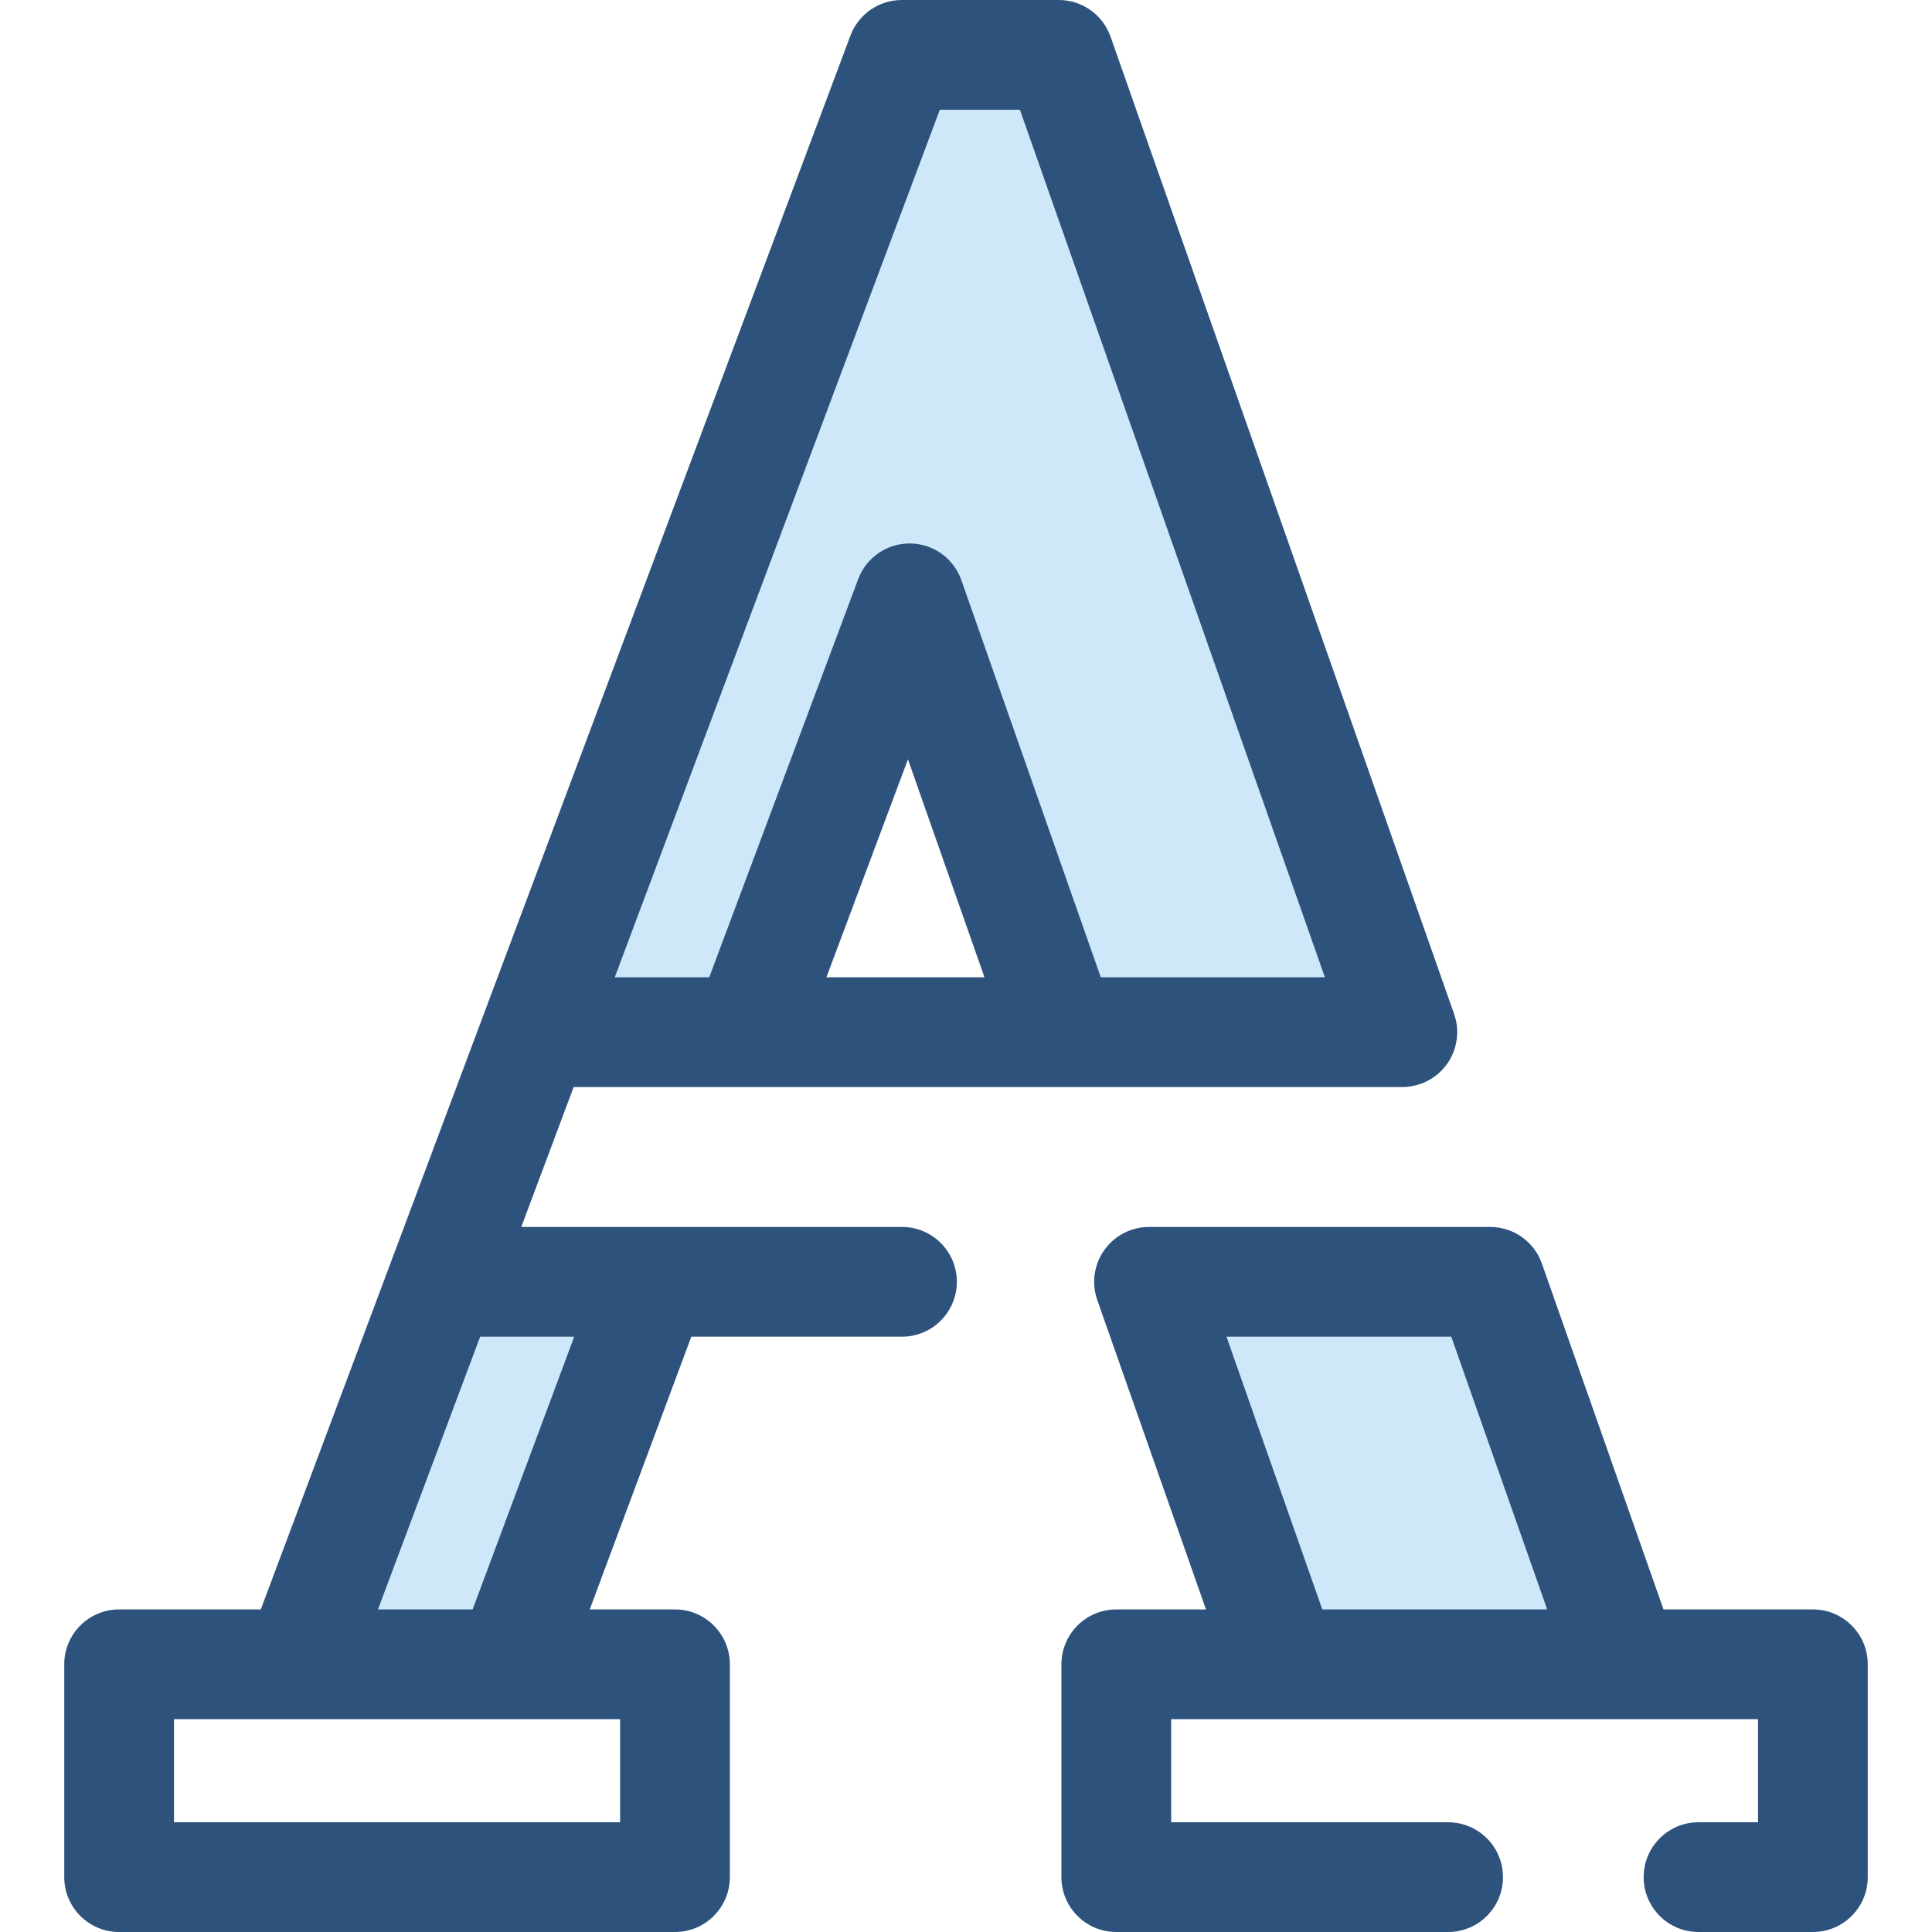 <?xml version="1.0" encoding="iso-8859-1"?>
<!-- Generator: Adobe Illustrator 19.0.0, SVG Export Plug-In . SVG Version: 6.00 Build 0)  -->
<svg version="1.1" id="Layer_1" xmlns="http://www.w3.org/2000/svg" xmlns:xlink="http://www.w3.org/1999/xlink" x="0px" y="0px"
	 viewBox="0 0 512.001 512.001" style="enable-background:new 0 0 512.001 512.001;" xml:space="preserve">
<g>
	<polygon style="fill:#CEE8FA;" points="241.053,158.565 281.417,273.537 371.641,273.537 280.589,14.54 238.988,14.54 
		141.945,273.537 198.042,273.537 	"/>
	<polygon style="fill:#CEE8FA;" points="430.544,441.057 394.906,339.696 304.508,339.696 340.117,441.057 	"/>
	<polygon style="fill:#CEE8FA;" points="173.106,339.696 117.168,339.696 79.189,441.057 135.359,441.057 	"/>
</g>
<g>
	<path style="fill:#2D527C;" d="M239.036,325.155h-65.932H138.14l13.886-37.078h46.016h83.375h90.224
		c0.557,0,1.105-0.038,1.646-0.099c0.145-0.016,0.288-0.045,0.433-0.065c0.403-0.058,0.801-0.128,1.192-0.218
		c0.154-0.035,0.305-0.077,0.458-0.118c0.385-0.102,0.762-0.218,1.134-0.35c0.141-0.051,0.282-0.1,0.42-0.154
		c0.397-0.156,0.782-0.329,1.162-0.516c0.103-0.051,0.208-0.096,0.31-0.15c0.951-0.5,1.838-1.102,2.649-1.791
		c0.125-0.106,0.241-0.22,0.364-0.33c0.276-0.252,0.544-0.51,0.8-0.782c0.124-0.131,0.246-0.265,0.365-0.401
		c0.26-0.297,0.505-0.605,0.74-0.922c0.061-0.083,0.132-0.156,0.192-0.238c0.023-0.033,0.042-0.071,0.065-0.105
		c0.618-0.887,1.138-1.845,1.549-2.862c0.047-0.116,0.086-0.236,0.129-0.353c0.144-0.384,0.273-0.774,0.385-1.173
		c0.044-0.157,0.083-0.316,0.122-0.474c0.087-0.362,0.16-0.727,0.221-1.098c0.029-0.179,0.06-0.358,0.081-0.537
		c0.044-0.358,0.07-0.72,0.087-1.085c0.009-0.185,0.026-0.368,0.028-0.553c0-0.055,0.009-0.109,0.009-0.166
		c0-0.409-0.028-0.808-0.061-1.208c-0.006-0.079-0.004-0.157-0.012-0.236c-0.054-0.553-0.144-1.093-0.259-1.627
		c-0.02-0.097-0.051-0.193-0.074-0.291c-0.105-0.441-0.227-0.874-0.369-1.297c-0.019-0.054-0.028-0.111-0.047-0.164L294.306,9.719
		C292.259,3.897,286.76,0,280.589,0h-41.6c-6.062,0-11.488,3.762-13.616,9.438L128.33,268.434c0,0.001-0.001,0.003-0.001,0.006
		l-24.773,66.146c-0.001,0.003-0.003,0.004-0.003,0.007l-34.445,91.922H31.567c-8.031,0-14.54,6.511-14.54,14.54v56.404
		c0,8.029,6.51,14.54,14.54,14.54h147.309c8.031,0,14.54-6.511,14.54-14.54v-56.404c0-8.029-6.51-14.54-14.54-14.54h-22.589
		l26.917-72.279h55.831c8.031,0,14.54-6.511,14.54-14.54C253.577,331.666,247.067,325.155,239.036,325.155z M219.007,258.996
		l21.611-57.772l20.283,57.772H219.007z M249.066,29.081h21.22l80.827,229.915h-59.393l-36.95-105.248
		c-2.028-5.774-7.452-9.662-13.572-9.723c-0.049-0.001-0.099-0.001-0.15-0.001c-6.059,0-11.491,3.762-13.617,9.445l-39.476,105.526
		H162.92L249.066,29.081z M164.338,482.919H46.108v-27.323h33.08h56.17h28.979v27.323H164.338z M125.257,426.515h-25.094
		l27.083-72.279h24.927L125.257,426.515z"/>
	<path style="fill:#2D527C;" d="M480.433,426.515h-39.588l-32.222-91.643c-2.047-5.822-7.546-9.717-13.717-9.717h-90.398
		c-4.715,0-9.137,2.286-11.864,6.135c-2.726,3.847-3.418,8.777-1.854,13.226l28.809,82.001h-23.771
		c-8.031,0-14.54,6.511-14.54,14.54v56.404c0,8.029,6.51,14.54,14.54,14.54h87.938c8.031,0,14.54-6.511,14.54-14.54
		s-6.51-14.54-14.54-14.54h-73.397v-27.324h29.75h90.427h35.348v27.323h-15.768c-8.031,0-14.54,6.511-14.54,14.54
		c0,8.029,6.51,14.54,14.54,14.54h30.308c8.031,0,14.54-6.511,14.54-14.54v-56.404C494.973,433.026,488.463,426.515,480.433,426.515
		z M350.421,426.515l-25.393-72.279h59.578l25.414,72.279H350.421z"/>
</g>
<g>
</g>
<g>
</g>
<g>
</g>
<g>
</g>
<g>
</g>
<g>
</g>
<g>
</g>
<g>
</g>
<g>
</g>
<g>
</g>
<g>
</g>
<g>
</g>
<g>
</g>
<g>
</g>
<g>
</g>
</svg>

